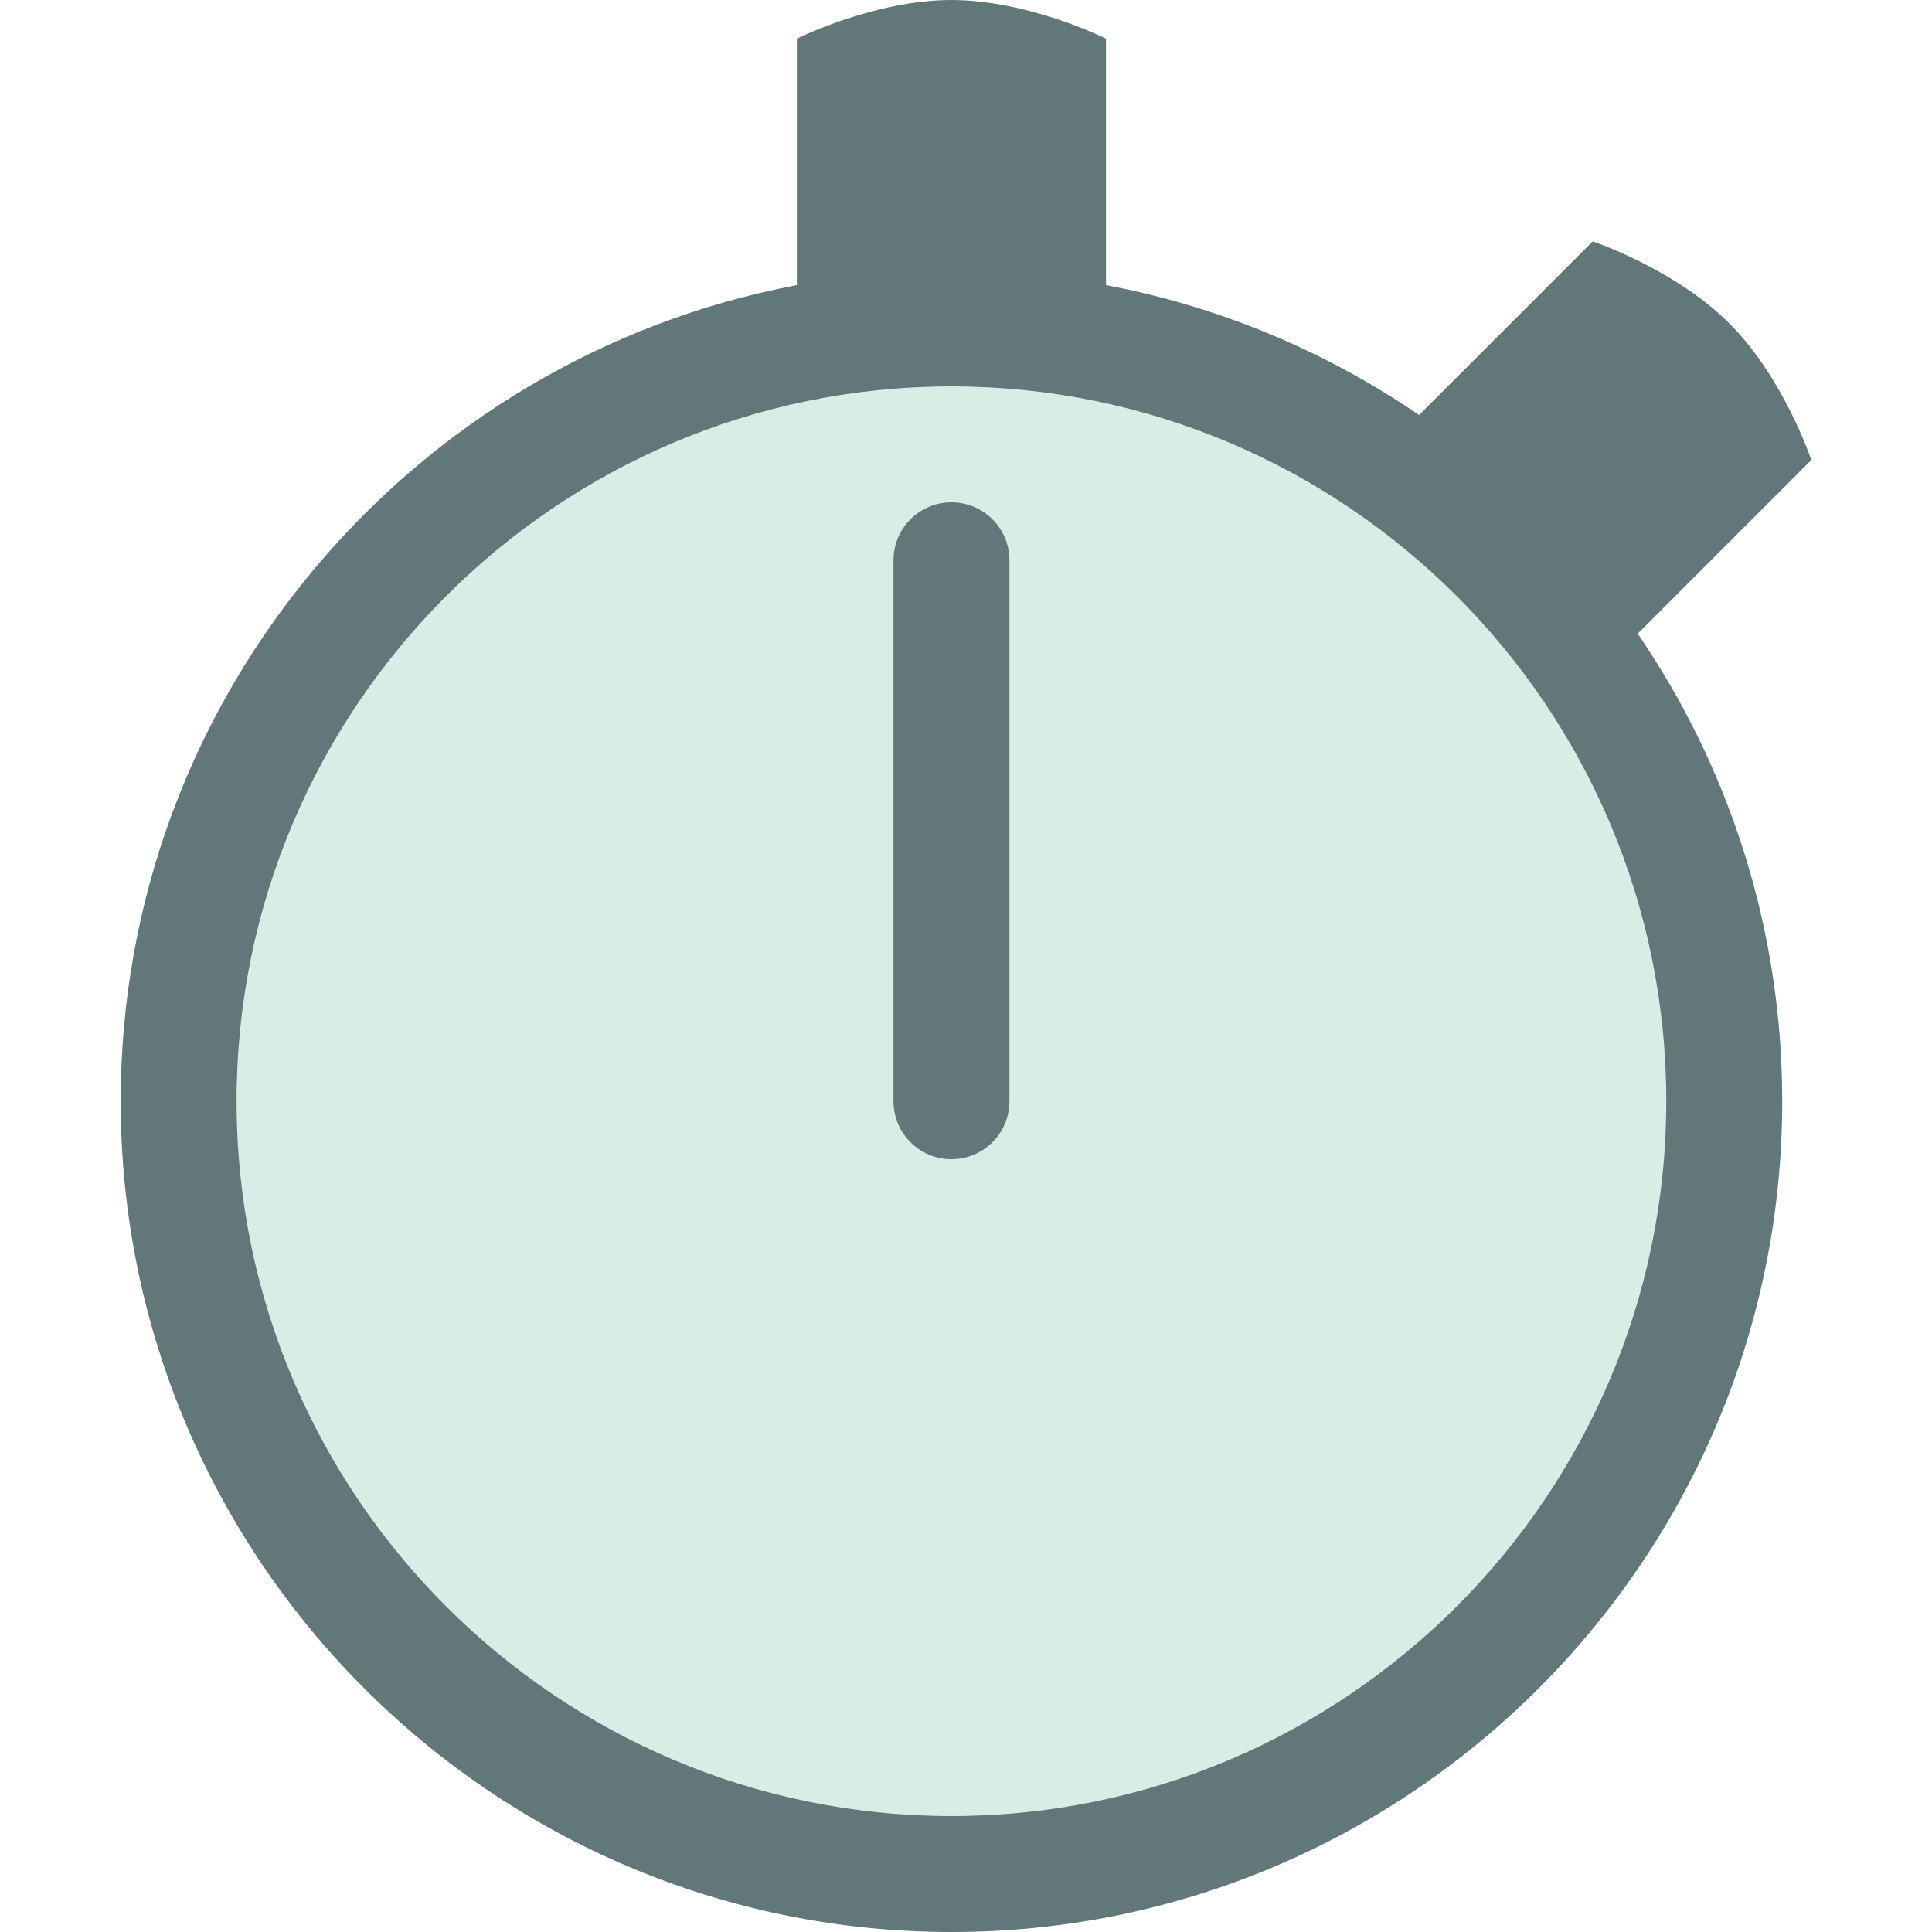 <svg version="1.0" preserveAspectRatio="xMidYMid meet" height="184" viewBox="0 0 138 138" zoomAndPan="magnify" width="184" xmlns:xlink="http://www.w3.org/1999/xlink" xmlns="http://www.w3.org/2000/svg"><defs><clipPath id="600e5f4f50"><path clip-rule="nonzero" d="M 13.801 23.785 L 121.129 23.785 L 121.129 131.113 L 13.801 131.113 Z M 13.801 23.785"></path></clipPath><clipPath id="18dec29ca9"><path clip-rule="nonzero" d="M 67.465 23.785 C 37.828 23.785 13.801 47.812 13.801 77.449 C 13.801 107.09 37.828 131.113 67.465 131.113 C 97.102 131.113 121.129 107.09 121.129 77.449 C 121.129 47.812 97.102 23.785 67.465 23.785 Z M 67.465 23.785"></path></clipPath><clipPath id="bbbee00ca0"><path clip-rule="nonzero" d="M 8.281 0 L 129.781 0 L 129.781 138 L 8.281 138 Z M 8.281 0"></path></clipPath></defs><g clip-path="url(#600e5f4f50)"><g clip-path="url(#18dec29ca9)"><path fill-rule="nonzero" fill-opacity="1" d="M 13.801 23.785 L 121.129 23.785 L 121.129 131.113 L 13.801 131.113 Z M 13.801 23.785" fill="#d8ede6"></path></g></g><path fill-rule="nonzero" fill-opacity="1" d="M 67.961 35.879 C 65.676 35.879 63.82 37.734 63.82 40.02 L 63.82 78.66 C 63.82 80.945 65.676 82.801 67.961 82.801 C 70.246 82.801 72.102 80.945 72.102 78.66 L 72.102 40.02 C 72.102 37.734 70.246 35.879 67.961 35.879 Z M 67.961 35.879" fill="#627779"></path><g clip-path="url(#bbbee00ca0)"><path fill-rule="nonzero" fill-opacity="1" d="M 129.379 32.855 C 129.379 32.855 127.426 27 123.523 23.098 C 119.617 19.195 113.766 17.242 113.766 17.242 L 101.363 29.645 C 94.742 25.117 87.164 21.91 79 20.367 L 79 2.762 C 79 2.762 73.48 0 67.961 0 C 62.441 0 56.918 2.762 56.918 2.762 L 56.918 20.367 C 29.461 25.559 8.621 49.715 8.621 78.66 C 8.621 111.379 35.238 138 67.961 138 C 100.68 138 127.301 111.379 127.301 78.66 C 127.301 66.281 123.484 54.777 116.977 45.258 Z M 67.961 129.719 C 39.805 129.719 16.898 106.816 16.898 78.66 C 16.898 50.504 39.805 27.602 67.961 27.602 C 96.113 27.602 119.02 50.504 119.02 78.66 C 119.02 106.816 96.113 129.719 67.961 129.719 Z M 67.961 129.719" fill="#627779"></path></g></svg>